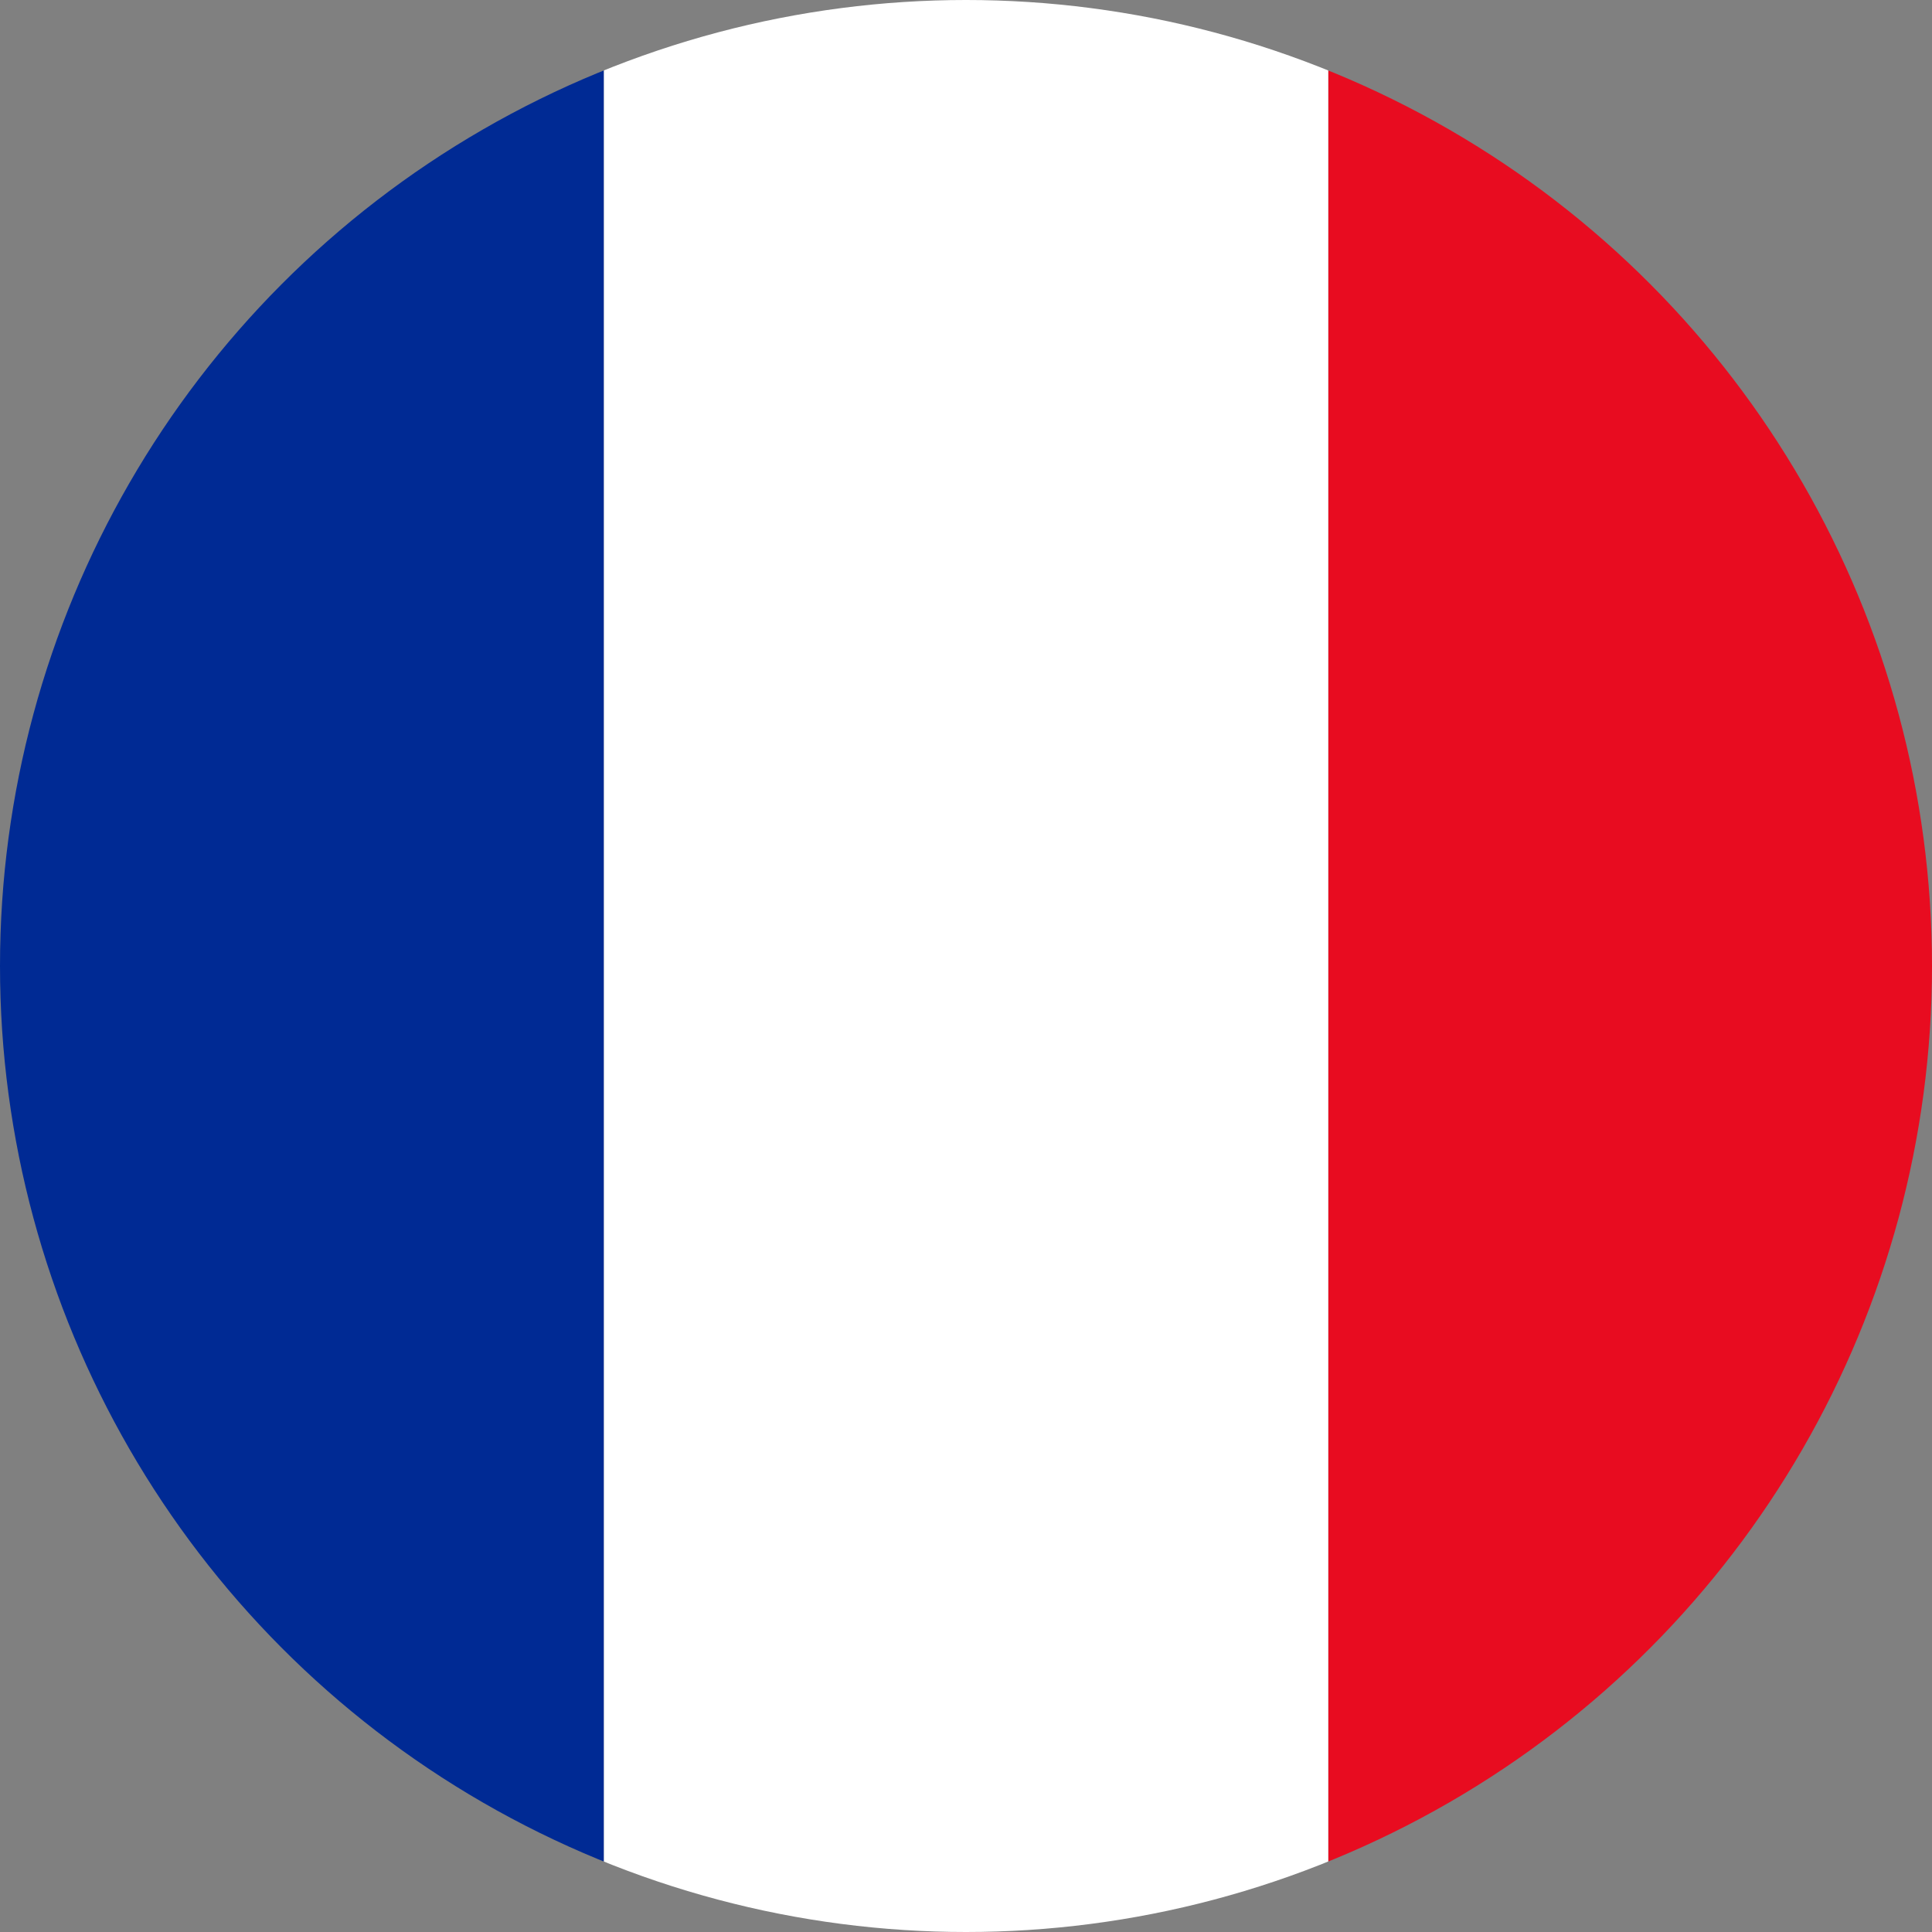 <?xml version="1.0"?>
<svg xmlns="http://www.w3.org/2000/svg" width="30" height="30" viewBox="0 0 30 30">
    <rect x="0" y="0" width="30" height="30" fill="#808080" stroke="none"/>
    <defs>
        <clipPath id="v5p1s75y4a">
            <circle data-name="Ellipse 136" cx="15" cy="15" r="15" style="fill:none"/>
        </clipPath>
    </defs>
    <g data-name="Groupe 2118" style="clip-path:url(#v5p1s75y4a)">
        <path data-name="Rectangle 926" transform="translate(20.625)" style="fill:#e80c20" d="M0 0h16.875v30H0z"/>
        <path data-name="Rectangle 927" transform="translate(9.375)" style="fill:#fff" d="M0 0h11.25v30H0z"/>
        <path data-name="Rectangle 928" transform="translate(-7.5)" style="fill:#002a94" d="M0 0h16.875v30H0z"/>
    </g>
</svg>
